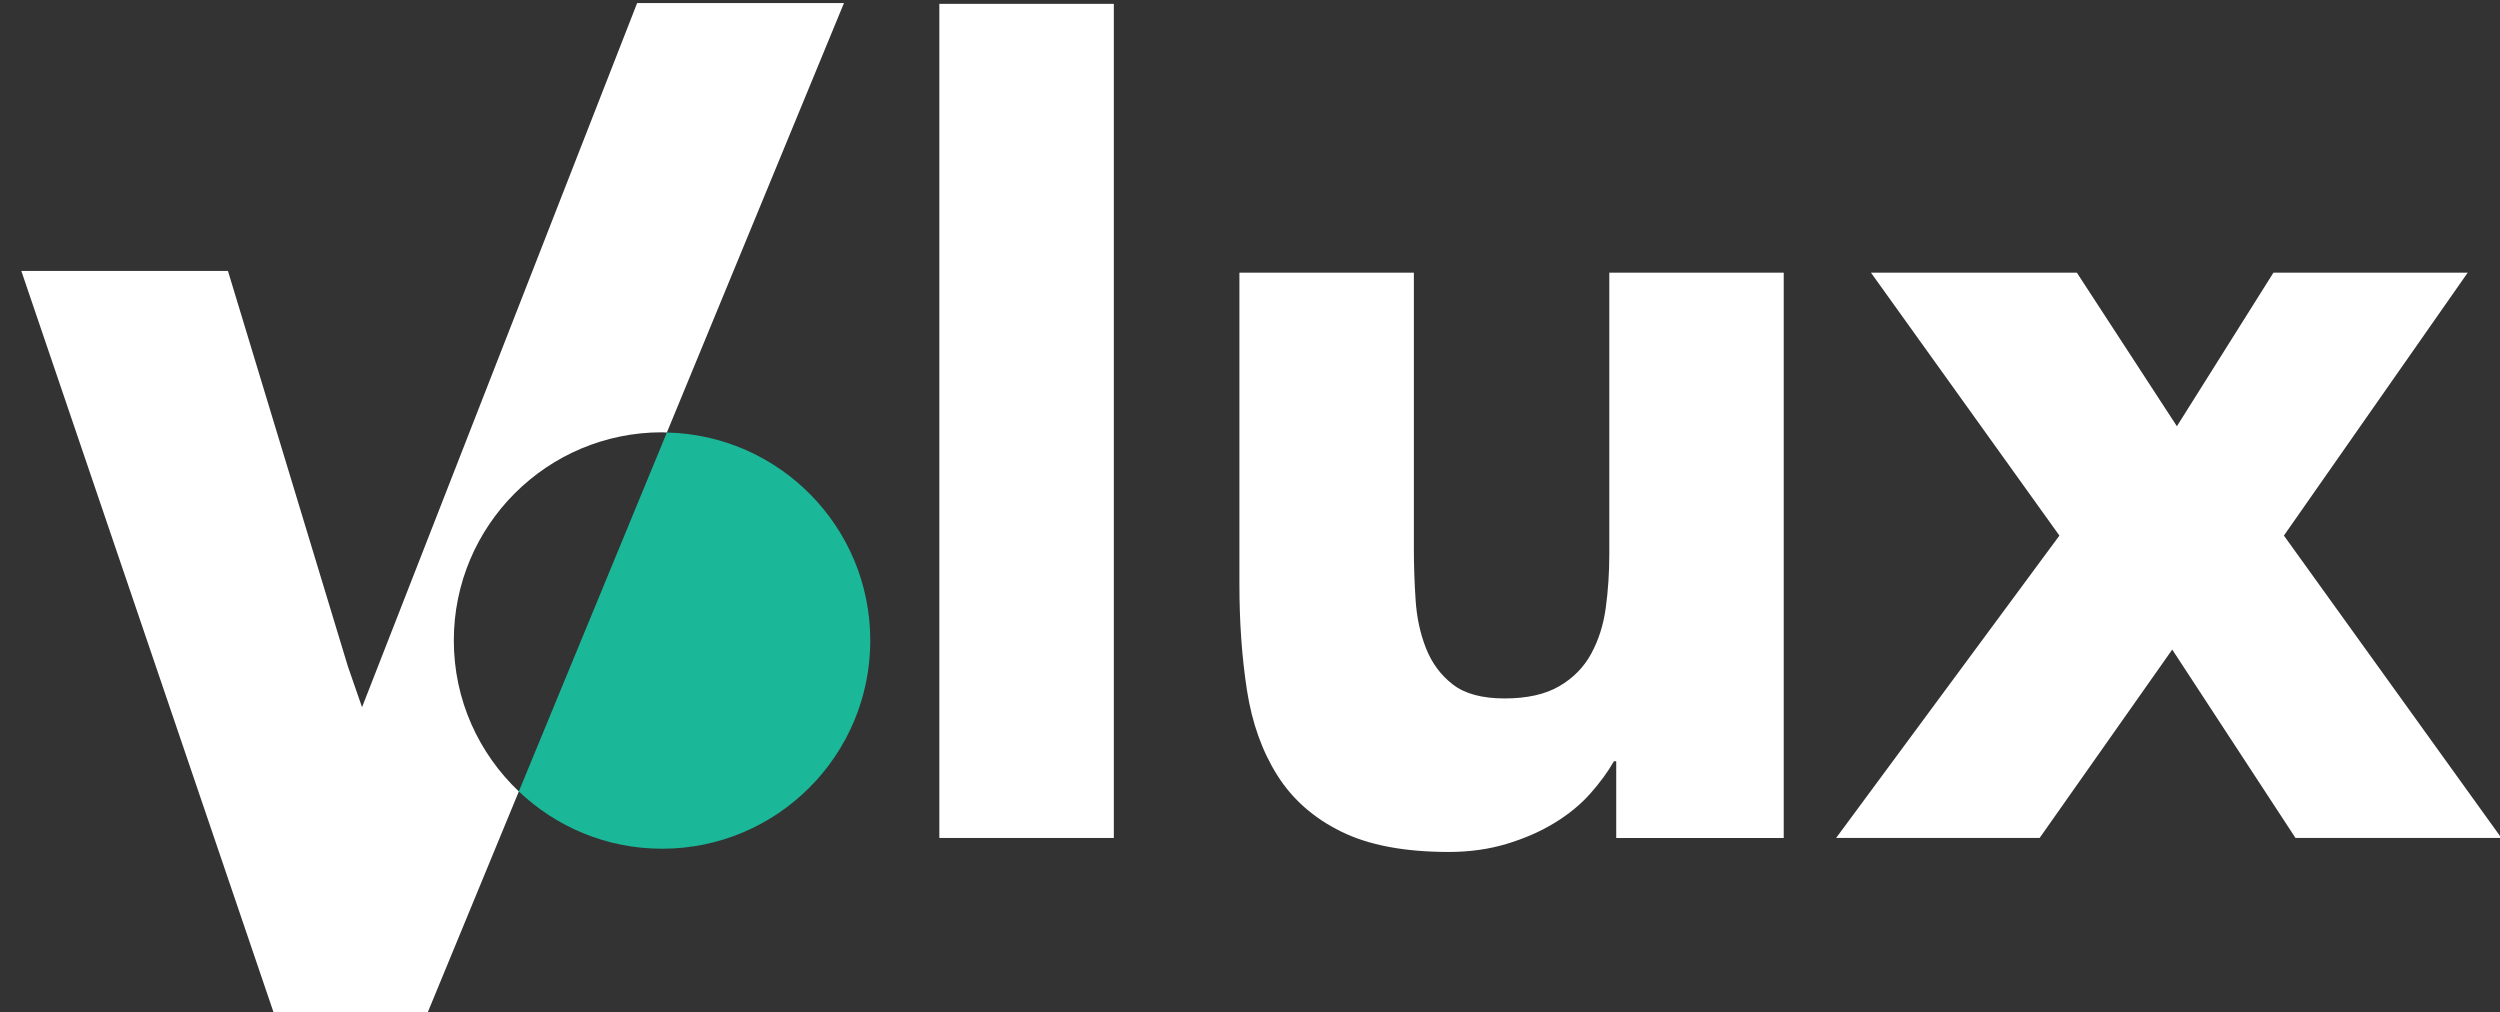 <?xml version="1.0" encoding="utf-8"?>
<!-- Generator: Adobe Illustrator 16.0.0, SVG Export Plug-In . SVG Version: 6.00 Build 0)  -->
<!DOCTYPE svg PUBLIC "-//W3C//DTD SVG 1.1//EN" "http://www.w3.org/Graphics/SVG/1.1/DTD/svg11.dtd">
<svg version="1.1" id="Layer_1" xmlns="http://www.w3.org/2000/svg" xmlns:xlink="http://www.w3.org/1999/xlink" x="0px" y="0px"
	 width="125.14px" height="50.667px" viewBox="0 -13.167 125.14 50.667" enable-background="new 0 -13.167 125.14 50.667"
	 xml:space="preserve">
<rect x="0" y="-13.167" width="125.14" height="50.667" fill="#333333" stroke="none"/>
<path fill="#FFFFFF" d="M22.716,18.895c0-5.756,4.667-10.423,10.423-10.423c0.082,0,0.16,0.01,0.241,0.012l8.866-21.498H31.893
	L18.122,22.233l-0.708-2.042L11.41,0.395H1.067l12.676,37.259h7.607l4.621-11.204C23.969,24.55,22.716,21.871,22.716,18.895z"/>
<rect x="47.02" y="-12.974" fill="#FFFFFF" width="8.734" height="41.752"/>
<path fill="#FFFFFF" d="M80.555,14.573c0,0.933-0.06,1.824-0.176,2.679c-0.115,0.854-0.358,1.619-0.728,2.299
	c-0.368,0.681-0.901,1.223-1.601,1.631c-0.697,0.407-1.61,0.612-2.737,0.612s-1.989-0.234-2.59-0.699
	c-0.603-0.467-1.048-1.067-1.34-1.805s-0.466-1.543-0.523-2.418c-0.058-0.872-0.087-1.716-0.087-2.531V0.483h-8.733v15.604
	c0,1.901,0.126,3.668,0.378,5.299c0.253,1.629,0.757,3.046,1.515,4.249c0.757,1.204,1.823,2.146,3.201,2.823
	c1.377,0.681,3.173,1.02,5.387,1.02c1.048,0,2.018-0.138,2.91-0.408c0.892-0.271,1.688-0.62,2.387-1.048
	c0.699-0.427,1.29-0.911,1.776-1.456c0.484-0.542,0.883-1.086,1.193-1.629h0.115v3.841h8.384V0.483h-8.731V14.573z"/>
<polygon fill="#FFFFFF" points="114.323,13.642 123.522,0.483 113.798,0.483 108.967,8.169 103.96,0.483 93.654,0.483 
	103.086,13.642 91.908,28.778 102.095,28.778 108.733,19.348 114.903,28.778 125.21,28.778 "/>
<path fill="#1BB799" d="M33.38,8.484L25.97,26.449c1.869,1.773,4.388,2.868,7.168,2.868c5.757,0,10.424-4.666,10.424-10.423
	C43.563,13.22,39.024,8.612,33.38,8.484z"/>
</svg>
